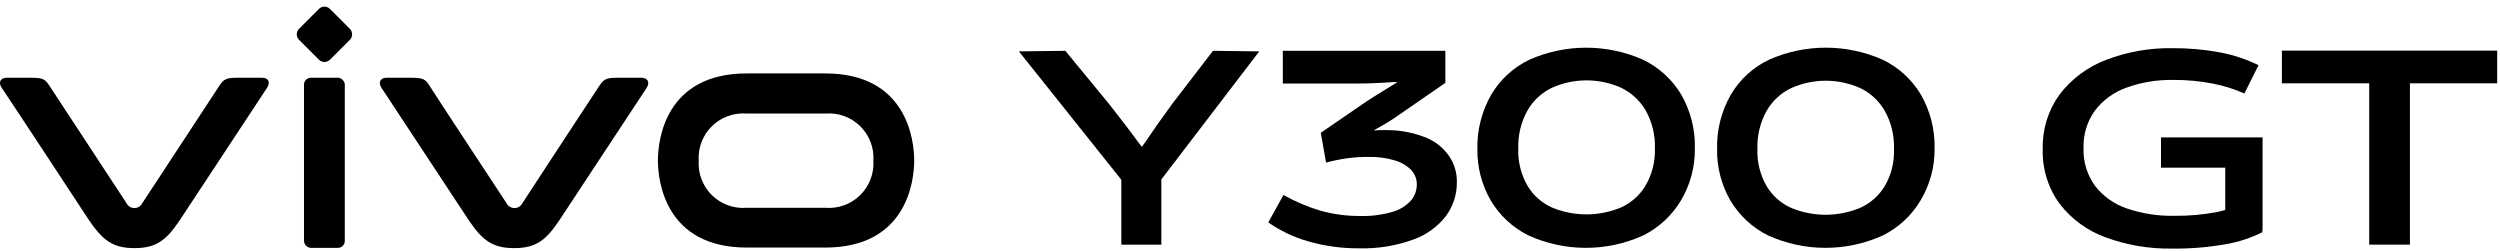 <?xml version="1.0" encoding="UTF-8"?>
<svg width="418px" height="42px" viewBox="0 0 418 42" version="1.1" xmlns="http://www.w3.org/2000/svg" xmlns:xlink="http://www.w3.org/1999/xlink">
    <title>111</title>
    <g id="页面-1" stroke="none" stroke-width="1" fill="none" fill-rule="evenodd">
        <g id="111" transform="translate(-0.006, 0.569)" fill="#000000" fill-rule="nonzero">
            <path d="M137.988,11.708 L124.865,11.708 C111.221,11.708 110.008,22.862 110.008,26.265 C110.008,29.668 111.221,40.822 124.865,40.822 L137.988,40.822 C151.647,40.822 152.86,29.668 152.86,26.265 C152.86,22.862 151.647,11.708 137.988,11.708 M137.988,34.174 L124.865,34.174 C122.712,34.352 120.588,33.585 119.045,32.073 C117.503,30.561 116.694,28.452 116.83,26.297 C116.694,24.141 117.503,22.032 119.045,20.52 C120.588,19.008 122.712,18.241 124.865,18.419 L137.988,18.419 C140.143,18.236 142.272,19.001 143.818,20.514 C145.364,22.027 146.175,24.138 146.039,26.297 C146.169,28.454 145.357,30.562 143.812,32.073 C142.267,33.585 140.142,34.351 137.988,34.174" id="形状"></path>
            <path d="M107.361,12.433 L103.108,12.433 C101.28,12.433 100.918,12.748 100.209,13.787 C99.5,14.827 87.337,33.418 87.337,33.418 C87.083,33.909 86.575,34.218 86.022,34.218 C85.468,34.218 84.961,33.909 84.706,33.418 C84.706,33.418 72.481,14.859 71.835,13.787 C71.189,12.716 70.748,12.433 68.92,12.433 L64.603,12.433 C63.627,12.433 63.186,13.204 63.8,14.134 L78.341,36.19 C80.594,39.515 82.249,40.917 85.951,40.917 C89.653,40.917 91.323,39.578 93.576,36.19 L108.117,14.134 C108.732,13.204 108.275,12.433 107.298,12.433" id="路径"></path>
            <rect id="矩形" x="50.834" y="12.433" width="6.822" height="28.437" rx="1.14"></rect>
            <path d="M51.909,1.514 L56.599,1.514 C57.323,1.514 57.909,2.1 57.909,2.824 L57.909,7.514 C57.909,8.238 57.323,8.824 56.599,8.824 L51.909,8.824 C51.186,8.824 50.599,8.238 50.599,7.514 L50.599,2.824 C50.599,2.1 51.186,1.514 51.909,1.514 Z" id="矩形" transform="translate(54.254, 5.169) rotate(-45) translate(-54.254, -5.169)"></path>
            <path d="M43.823,12.433 L39.57,12.433 C37.742,12.433 37.364,12.748 36.671,13.787 C35.978,14.827 23.784,33.418 23.784,33.418 C23.534,33.911 23.029,34.222 22.476,34.222 C21.923,34.222 21.418,33.911 21.168,33.418 C21.168,33.418 8.99,14.859 8.281,13.787 C7.572,12.716 7.21,12.433 5.382,12.433 L1.129,12.433 C0.01,12.433 -0.305,13.283 0.309,14.134 C0.924,14.985 14.851,36.19 14.851,36.19 C17.119,39.515 18.774,40.917 22.476,40.917 C26.178,40.917 27.832,39.578 30.101,36.19 L44.643,14.134 C45.257,13.204 44.926,12.433 43.823,12.433" id="路径"></path>
            <path d="M202.818,7.927 L196.028,16.765 C194.337,19.065 192.814,21.224 191.459,23.24 L190.923,23.996 L190.482,23.413 C189.169,21.617 187.51,19.443 185.504,16.891 L178.131,7.927 L170.364,8.021 L187.489,29.479 L187.489,40.334 L194.184,40.334 L194.184,29.432 L210.553,8.021 L202.818,7.927 Z" id="路径"></path>
            <path d="M238.628,22.515 C236.934,21.82 235.143,21.39 233.319,21.239 C232.107,21.161 230.891,21.161 229.679,21.239 L231.144,20.404 C231.885,19.995 232.578,19.554 233.224,19.112 L241.668,13.283 L241.668,7.927 L214.492,7.927 L214.492,13.394 L227.096,13.394 C228.813,13.394 230.719,13.315 232.83,13.157 L233.665,13.157 L229.711,15.599 L228.466,16.403 L220.841,21.633 L221.723,26.612 C222.9,26.301 224.094,26.059 225.3,25.887 C226.495,25.729 227.701,25.655 228.907,25.666 C230.324,25.637 231.737,25.823 233.098,26.218 C234.151,26.497 235.116,27.039 235.902,27.793 C236.548,28.453 236.905,29.343 236.895,30.267 C236.904,31.276 236.539,32.252 235.871,33.008 C235.02,33.92 233.927,34.57 232.72,34.883 C231.03,35.366 229.277,35.589 227.521,35.544 C225.248,35.566 222.984,35.269 220.794,34.662 C218.639,34.017 216.562,33.135 214.602,32.031 L212.066,36.616 C214.082,38.025 216.318,39.09 218.683,39.767 C221.482,40.58 224.385,40.979 227.3,40.948 C230.37,41.031 233.427,40.534 236.312,39.483 C238.484,38.716 240.388,37.337 241.795,35.513 C242.976,33.895 243.605,31.939 243.591,29.936 C243.64,28.332 243.164,26.755 242.236,25.446 C241.324,24.158 240.076,23.144 238.628,22.515 Z" id="路径"></path>
            <path d="M274.674,9.392 C268.651,6.742 261.792,6.742 255.769,9.392 C253.108,10.653 250.881,12.676 249.372,15.205 C247.775,17.97 246.963,21.119 247.025,24.311 C246.972,27.332 247.739,30.311 249.246,32.929 C250.739,35.448 252.927,37.483 255.548,38.79 C261.655,41.564 268.662,41.564 274.769,38.79 C277.385,37.477 279.572,35.444 281.071,32.929 C282.617,30.323 283.418,27.342 283.386,24.311 C283.477,21.122 282.681,17.969 281.086,15.205 C279.563,12.682 277.334,10.661 274.674,9.392 Z M275.052,30.613 C274.078,32.167 272.663,33.396 270.988,34.142 C267.319,35.654 263.202,35.654 259.534,34.142 C257.832,33.394 256.402,32.14 255.438,30.55 C254.322,28.643 253.776,26.456 253.862,24.248 C253.79,22.007 254.335,19.789 255.438,17.836 C256.397,16.189 257.837,14.875 259.566,14.071 C263.205,12.47 267.349,12.47 270.988,14.071 C272.715,14.883 274.158,16.195 275.131,17.836 C276.234,19.789 276.779,22.007 276.707,24.248 C276.782,26.485 276.207,28.696 275.052,30.613 Z" id="形状"></path>
            <path d="M321.15,15.205 C319.631,12.679 317.401,10.657 314.738,9.392 C308.715,6.738 301.855,6.738 295.832,9.392 C293.168,10.648 290.94,12.673 289.436,15.205 C287.835,17.968 287.028,21.119 287.104,24.311 C287.045,27.331 287.808,30.309 289.31,32.929 C290.803,35.448 292.991,37.483 295.612,38.79 C301.719,41.564 308.726,41.564 314.832,38.79 C317.452,37.482 319.64,35.447 321.134,32.929 C322.687,30.325 323.493,27.343 323.466,24.311 C323.552,21.12 322.75,17.968 321.15,15.205 L321.15,15.205 Z M315.1,30.613 C314.12,32.201 312.681,33.454 310.973,34.205 C307.304,35.717 303.187,35.717 299.519,34.205 C297.818,33.456 296.388,32.202 295.423,30.613 C294.307,28.706 293.761,26.519 293.847,24.311 C293.775,22.07 294.32,19.852 295.423,17.899 C296.382,16.252 297.822,14.938 299.551,14.134 C303.194,12.528 307.345,12.528 310.988,14.134 C312.706,14.947 314.139,16.259 315.1,17.899 C316.21,19.849 316.756,22.069 316.676,24.311 C316.77,26.52 316.223,28.709 315.1,30.613 L315.1,30.613 Z" id="形状"></path>
            <path d="M361.324,27.462 L372.069,27.462 L372.069,34.536 C371.643,34.646 371.234,34.772 370.777,34.867 C368.379,35.328 365.94,35.545 363.498,35.513 C360.821,35.567 358.155,35.151 355.621,34.284 C353.522,33.582 351.675,32.278 350.312,30.534 C348.967,28.68 348.285,26.427 348.374,24.138 C348.309,21.918 348.973,19.738 350.264,17.931 C351.615,16.167 353.448,14.831 355.542,14.087 C358.032,13.19 360.663,12.752 363.309,12.795 C365.551,12.775 367.789,12.981 369.989,13.409 C371.806,13.754 373.578,14.309 375.267,15.064 L377.63,10.337 C375.595,9.333 373.432,8.612 371.202,8.195 C368.558,7.701 365.873,7.464 363.183,7.486 C359.416,7.427 355.673,8.09 352.155,9.439 C349.078,10.599 346.388,12.596 344.388,15.205 C342.46,17.849 341.463,21.057 341.552,24.327 C341.44,27.64 342.45,30.893 344.419,33.559 C346.415,36.127 349.105,38.068 352.171,39.152 C355.658,40.421 359.347,41.045 363.057,40.995 C366.087,41.037 369.115,40.794 372.1,40.271 C374.259,39.908 376.352,39.223 378.307,38.238 L378.197,38.002 L378.307,38.002 L378.307,22.405 L361.324,22.405 L361.324,27.462 Z" id="路径"></path>
            <polygon id="路径" points="417.536 7.895 381.537 7.895 381.537 13.362 396.141 13.362 396.141 40.334 402.947 40.334 402.947 13.362 417.536 13.362"></polygon>
        </g>
    </g>
</svg>